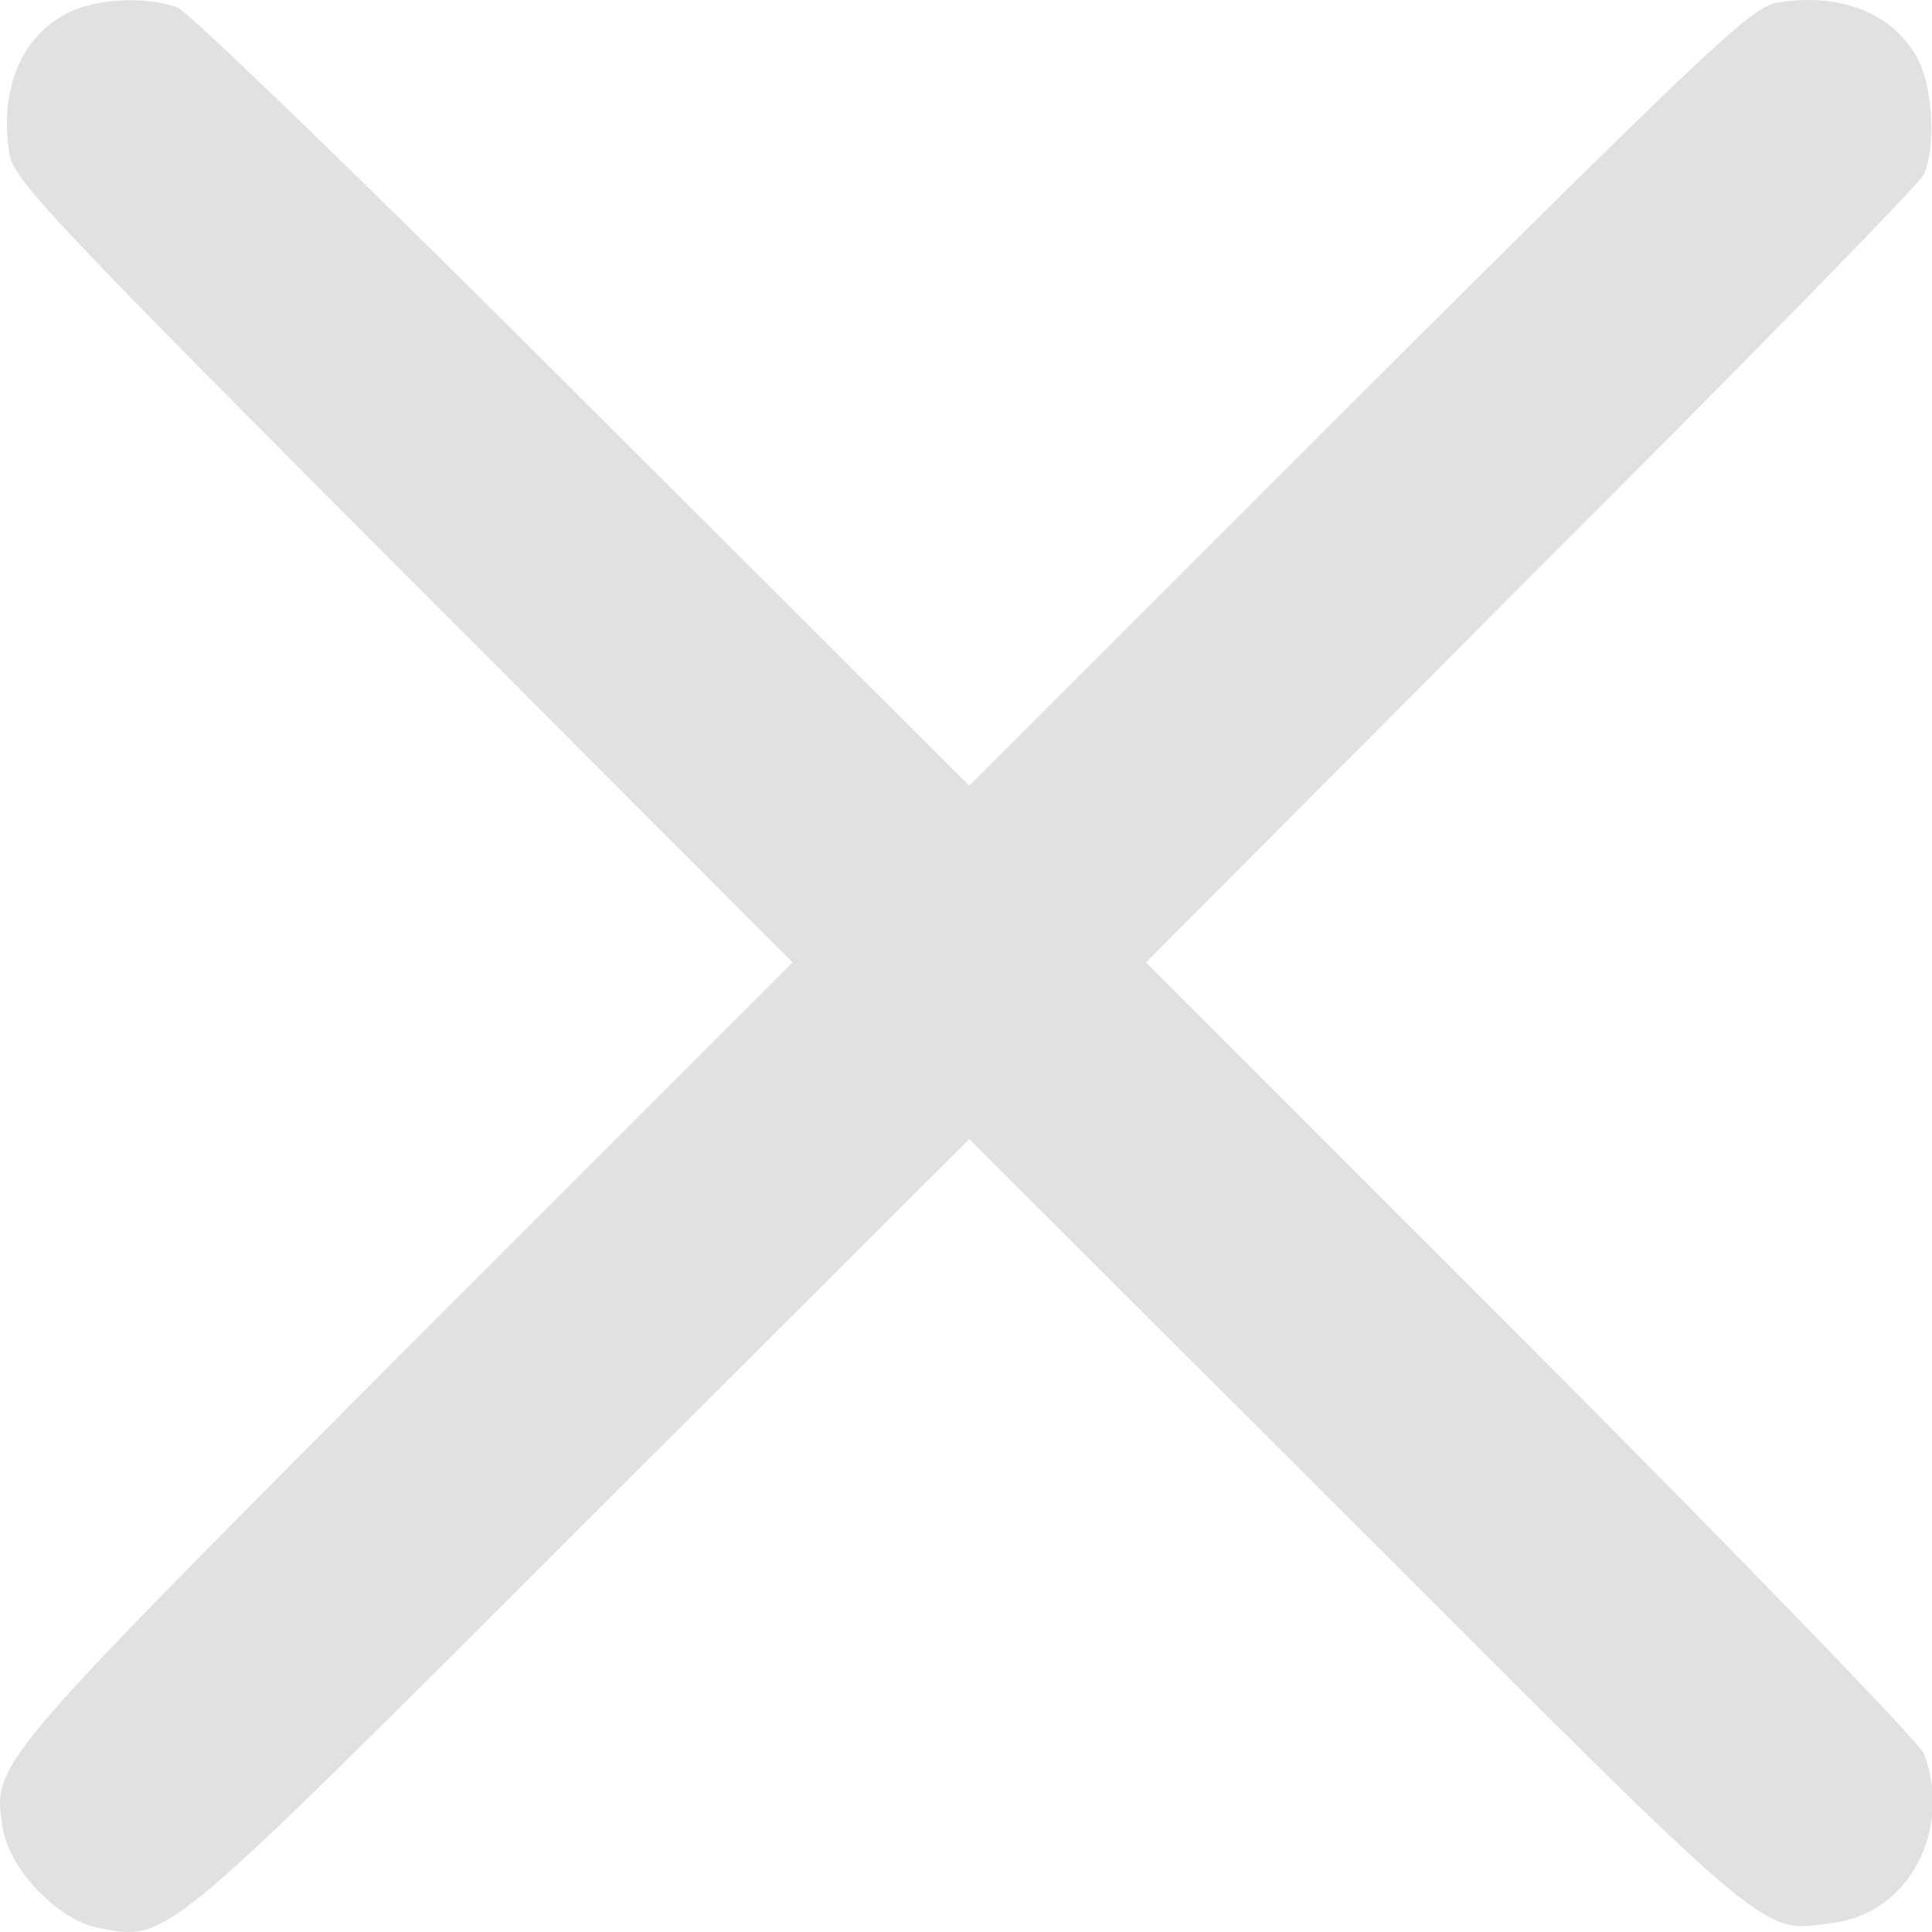 <svg width="17" height="17" viewBox="0 0 17 17" fill="none" xmlns="http://www.w3.org/2000/svg">
<path d="M0.602 0.111C0.185 0.316 -0.013 0.799 0.086 1.368C0.132 1.593 0.522 2.004 3.553 5.041L6.974 8.468L3.553 11.889C-0.113 15.574 -0.066 15.515 0.026 16.097C0.092 16.461 0.516 16.898 0.867 16.964C1.482 17.076 1.389 17.156 5.101 13.444L8.529 10.023L11.956 13.444C15.668 17.156 15.489 17.004 16.138 16.918C16.793 16.832 17.177 16.11 16.932 15.435C16.892 15.336 15.337 13.728 13.471 11.856L10.084 8.468L13.465 5.074C15.331 3.214 16.886 1.62 16.925 1.54C17.031 1.329 17.011 0.813 16.892 0.554C16.687 0.124 16.204 -0.074 15.628 0.025C15.403 0.071 14.993 0.462 11.95 3.492L8.529 6.913L5.134 3.525C3.268 1.659 1.661 0.105 1.561 0.065C1.29 -0.034 0.853 -0.015 0.602 0.111Z" fill="black" fill-opacity="0.12"/>
</svg>
